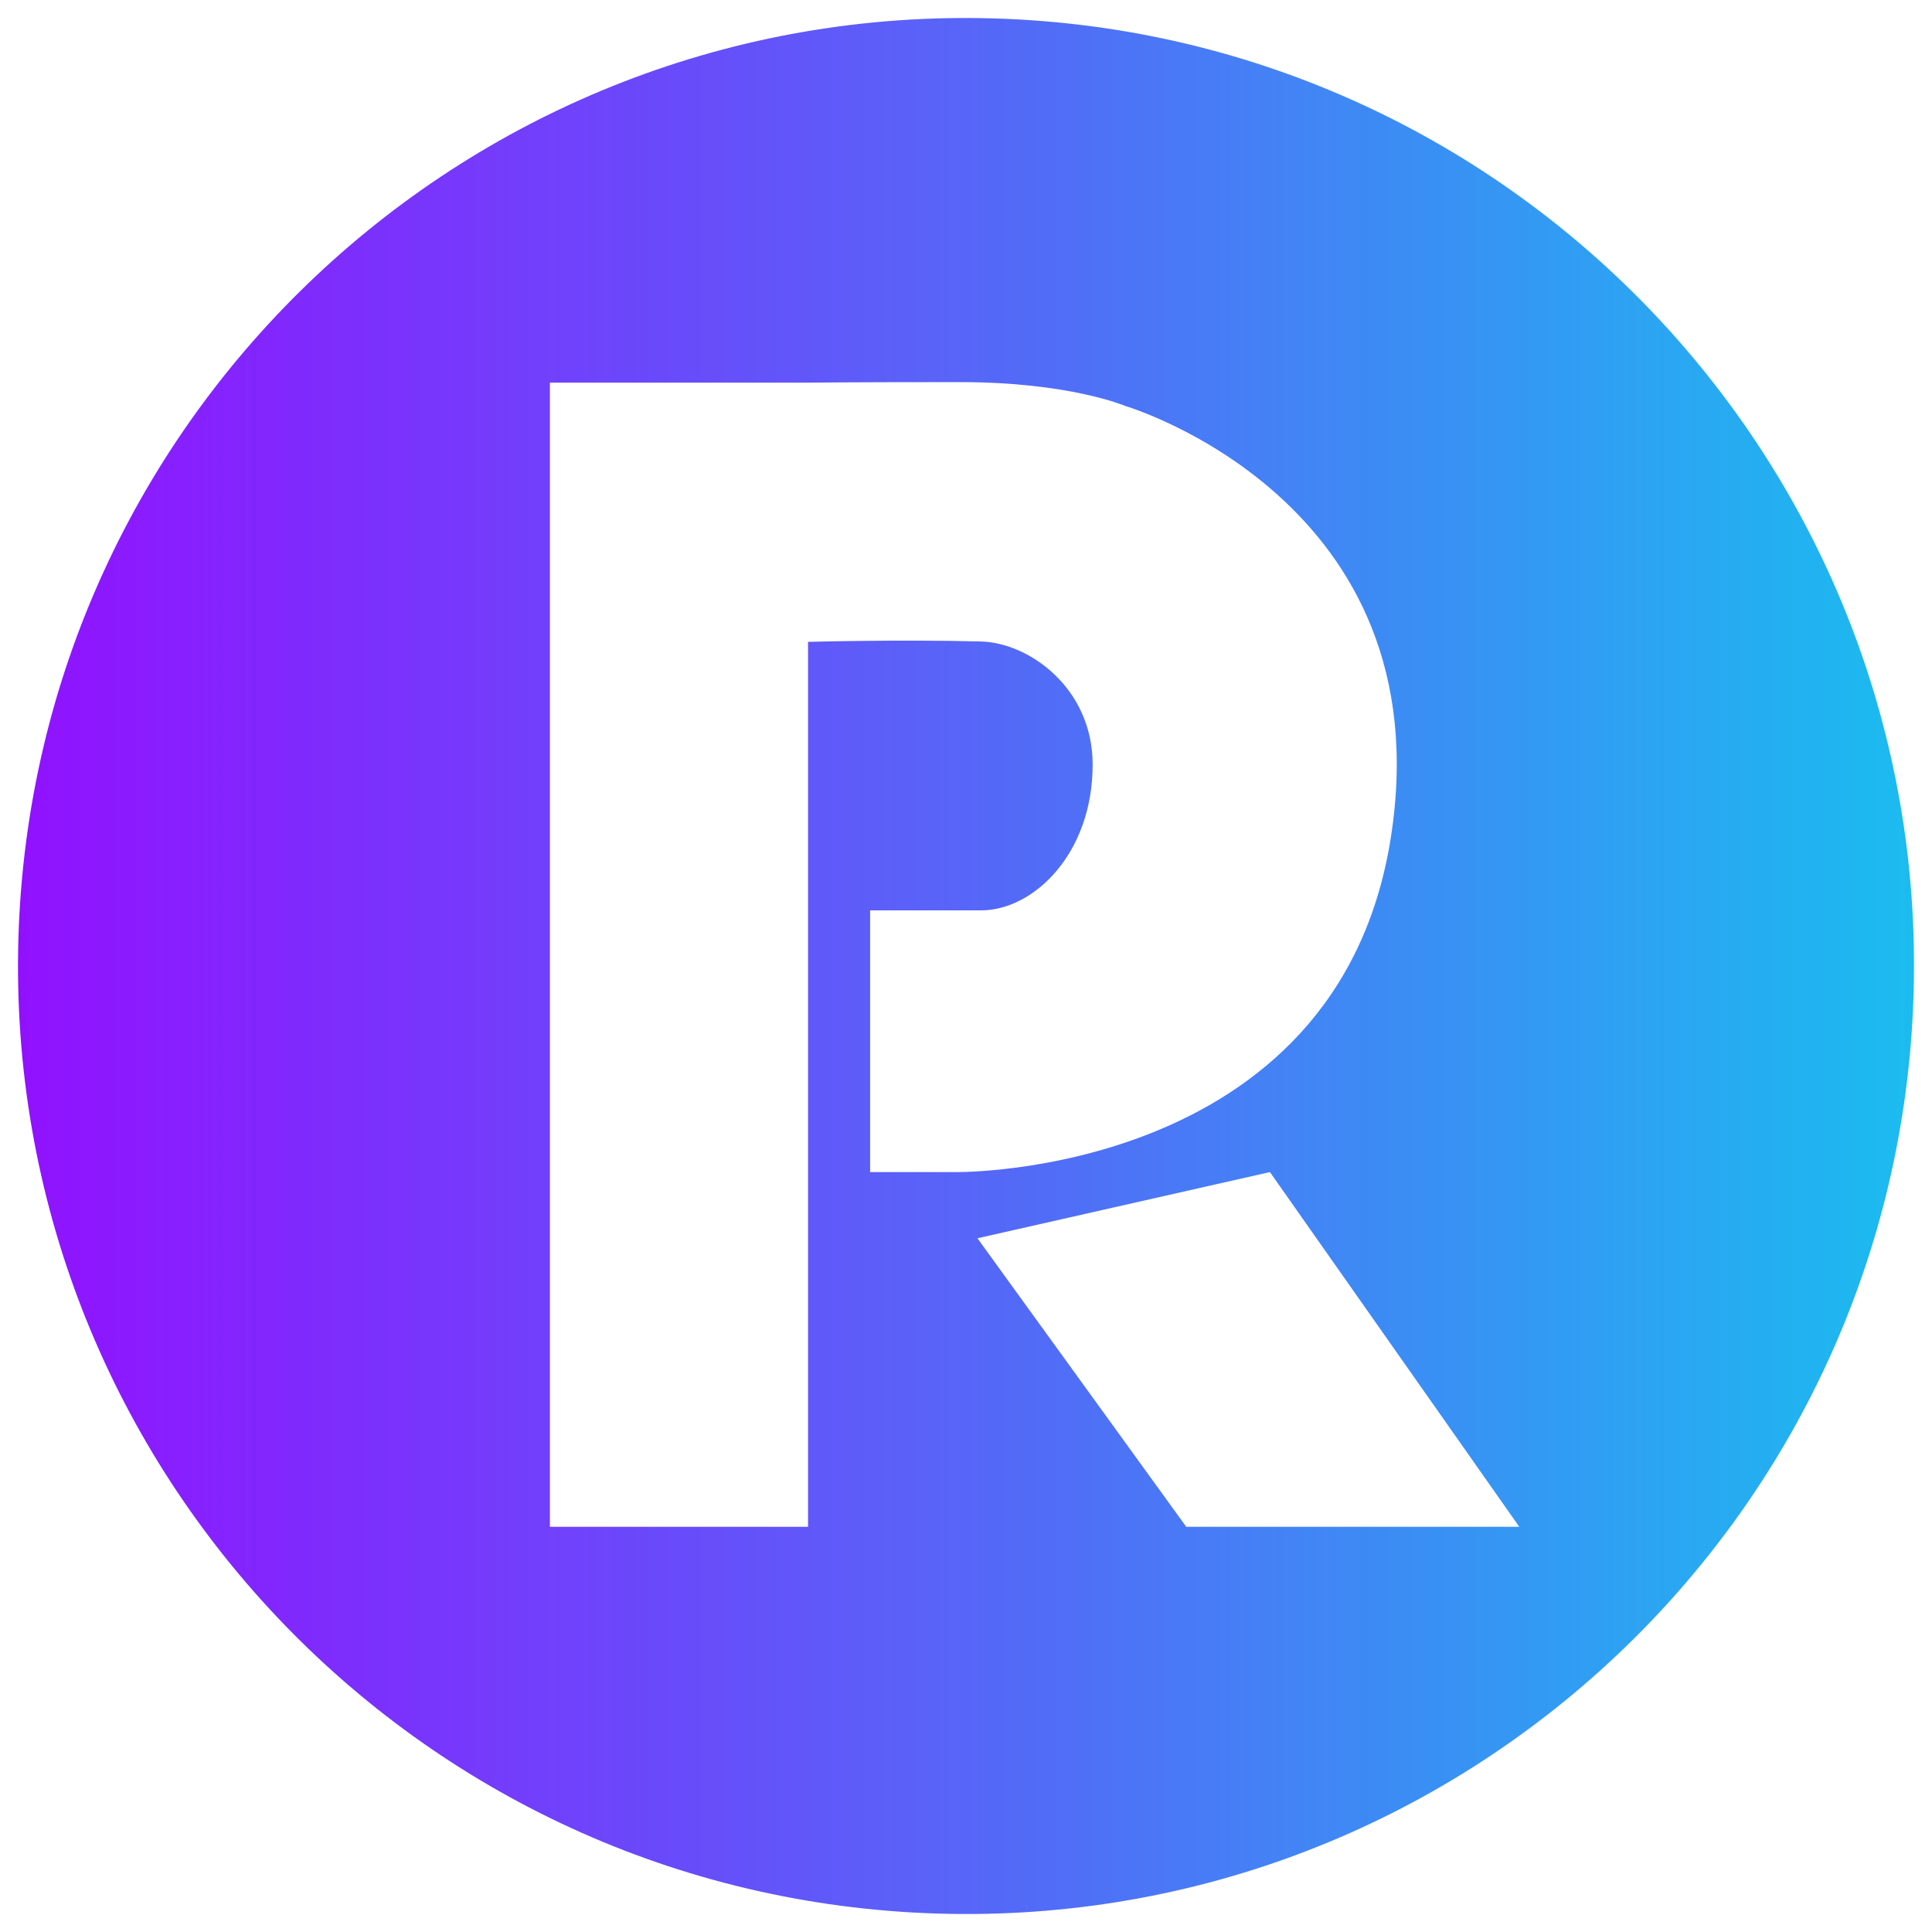 <?xml version="1.0" encoding="utf-8"?>
<!-- Generator: Adobe Illustrator 27.3.1, SVG Export Plug-In . SVG Version: 6.00 Build 0)  -->
<svg version="1.1" id="Camada_1" xmlns="http://www.w3.org/2000/svg" xmlns:xlink="http://www.w3.org/1999/xlink" x="0px" y="0px"
	 viewBox="0 0 1080 1080" style="enable-background:new 0 0 1080 1080;" xml:space="preserve">
<style type="text/css">
	.st0{fill:url(#SVGID_1_);}
</style>
<g>
	<g>
		<linearGradient id="SVGID_1_" gradientUnits="userSpaceOnUse" x1="10.077" y1="540" x2="1069.923" y2="540">
			<stop  offset="0" style="stop-color:#8F0CFF;stop-opacity:0.98"/>
			<stop  offset="1" style="stop-color:#1BBCF0"/>
		</linearGradient>
		<path class="st0" d="M555.8,10.3C263.2,1.6,19,231.7,10.3,524.2s221.4,536.7,513.9,545.5s536.7-221.4,545.5-513.9
			S848.3,19,555.8,10.3z M534.6,655.2h-48.2V508.9c0,0,27.8,0,62,0c29.4,0,62.4-31.7,62.4-81.5c0-42.6-35.4-68.1-62.4-68.8
			c-44.3-1.2-96.7,0.2-96.7,0.2v494.7H307.4V213.9h144.2c0,0,23.5-0.3,85.1-0.3c61.1,0,92.2,13.3,92.2,13.3s178.5,52.5,148.5,241.8
			C747.4,657.9,534.6,655.2,534.6,655.2z M663.2,853.6L546.4,692.2l163.5-37l139.4,198.3H663.2z"/>
	</g>
</g>
</svg>
